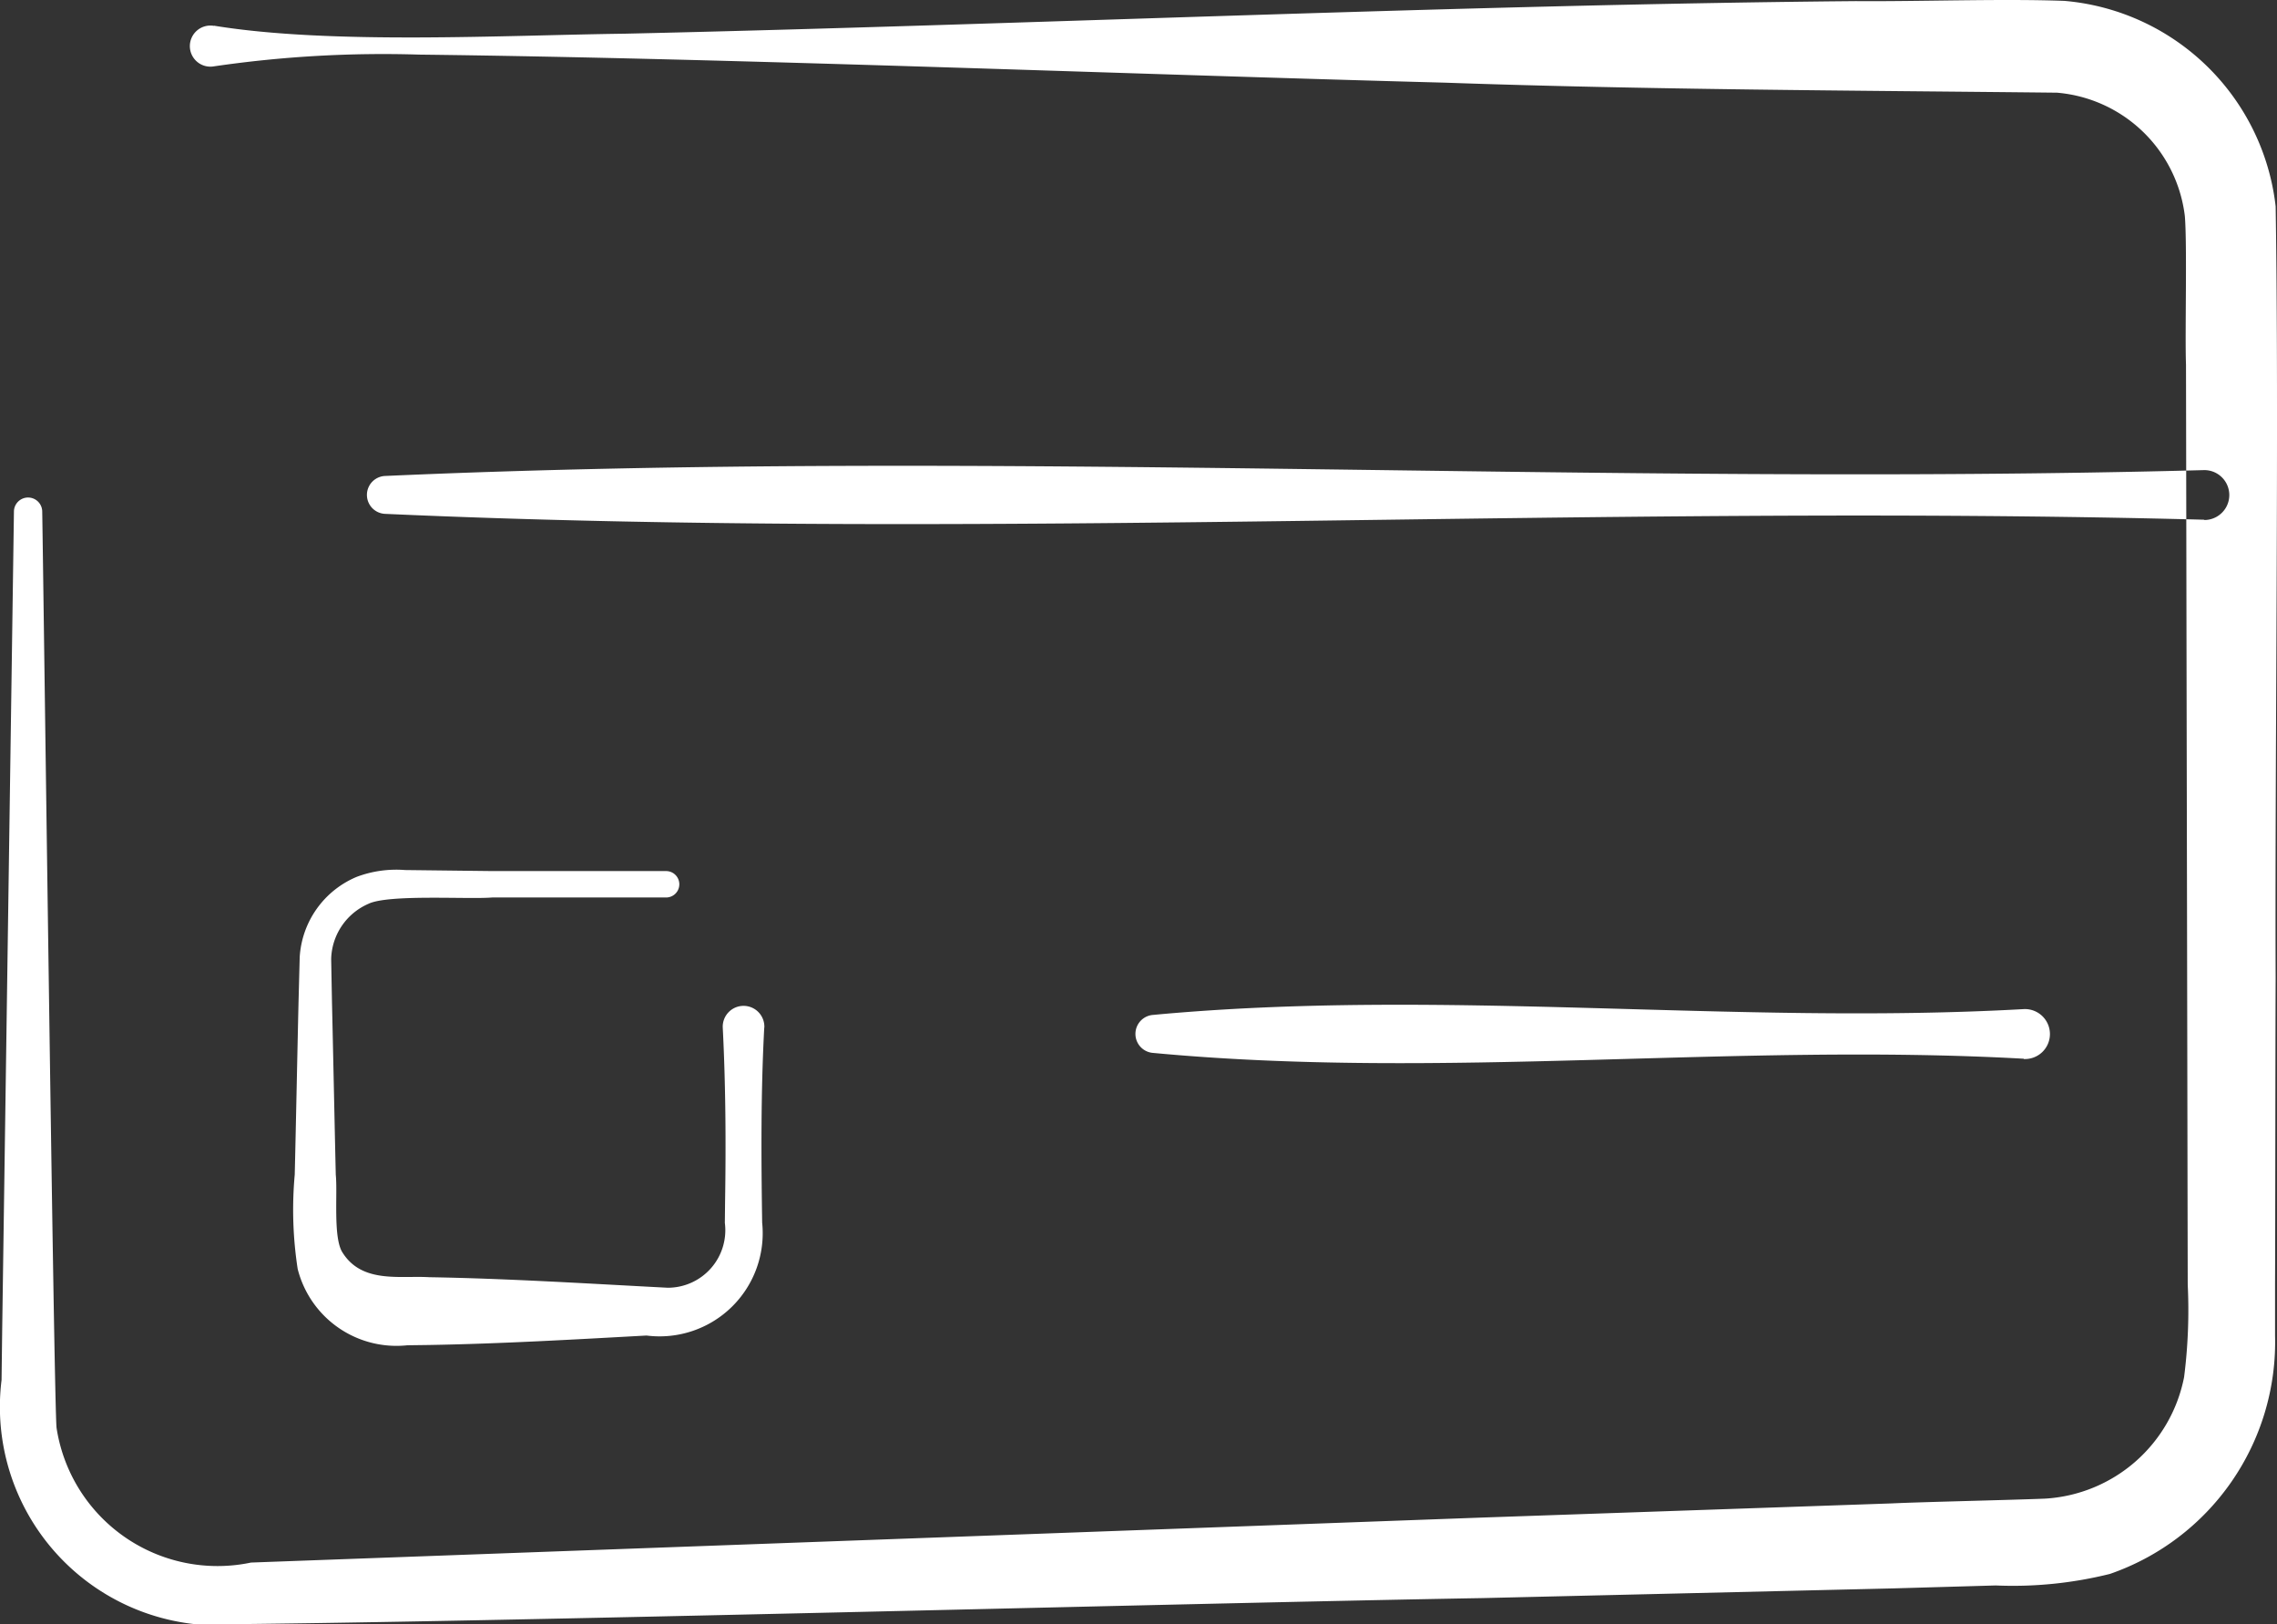 <svg xmlns="http://www.w3.org/2000/svg" width="77.563" height="55.328" viewBox="0 0 77.563 55.328">
  <rect x="0" y="0" width="77.563" height="55.328" fill="#333333" stroke="none"/>
  <path id="Tracé_9000" data-name="Tracé 9000" d="M1447.289,742.37c3.988.653,9.9.324,13.979.273,13.436-.3,28.5-.991,41.939-1.11,2.1.018,4.993-.087,7.116-.008a7.926,7.926,0,0,1,7.193,7c.118,7.174-.029,19,0,26.281-.01,2.28-.011,8.236-.02,10.447l0,1.742a8.358,8.358,0,0,1-5.625,8.112,13.677,13.677,0,0,1-3.891.393l-3.493.1-13.975.33c-10.284.176-33.724.826-43.76.9a7.444,7.444,0,0,1-6.7-8.328l.022-1.742.4-27.858a.482.482,0,0,1,.963,0c.034,1.74.4,30.554.489,31.232a5.546,5.546,0,0,0,6.624,4.586l13.972-.511,27.944-1.021,13.972-.483c1.073-.05,4.177-.118,5.234-.163a5.136,5.136,0,0,0,4.725-4.137,18.01,18.01,0,0,0,.124-3.15l-.007-3.483c-.007-4.412-.031-16.329-.039-20.894l-.013-6.965c-.038-1.021.042-4.062-.039-5.056a4.793,4.793,0,0,0-4.356-4.205c-6.881-.075-13.955-.1-20.841-.341-10.9-.288-24.12-.827-34.949-.956a39.845,39.845,0,0,0-6.99.4.7.7,0,1,1,0-1.379m67.8,16.832a.849.849,0,1,0,0-1.7c-20.659.551-41.323-.722-61.979.2a.646.646,0,0,0,0,1.29c20.656.927,41.32-.346,61.979.2m-6.152,18.37a.851.851,0,1,0,0-1.7c-9.892.554-19.8-.727-29.682.2a.649.649,0,0,0,0,1.29c9.885.932,19.79-.349,29.682.2m-42.9-1.054a.709.709,0,1,0-1.416,0c.1,1.969.11,3.938.079,5.907l-.008.738a1.96,1.96,0,0,1-1.945,2.21c-2.693-.139-5.428-.314-8.127-.359-.986-.059-2.283.222-2.95-.838-.328-.5-.165-1.995-.231-2.65-.035-1.472-.095-4.433-.13-5.906l-.027-1.452a2.108,2.108,0,0,1,1.259-1.868c.673-.338,3.4-.152,4.223-.22l5.927,0a.448.448,0,1,0,0-.9l-5.927,0-2.964-.035a3.828,3.828,0,0,0-1.648.232,3.17,3.17,0,0,0-1.942,2.734l-.039,1.5c-.035,1.471-.094,4.435-.13,5.906a13.253,13.253,0,0,0,.1,3.216,3.47,3.47,0,0,0,3.734,2.6l.741-.01c2.457-.042,4.958-.188,7.409-.322a3.512,3.512,0,0,0,3.938-3.844c-.033-2.214-.047-4.432.071-6.645" transform="translate(-1439.999 -741.495)" fill="#fff"/>
</svg>
